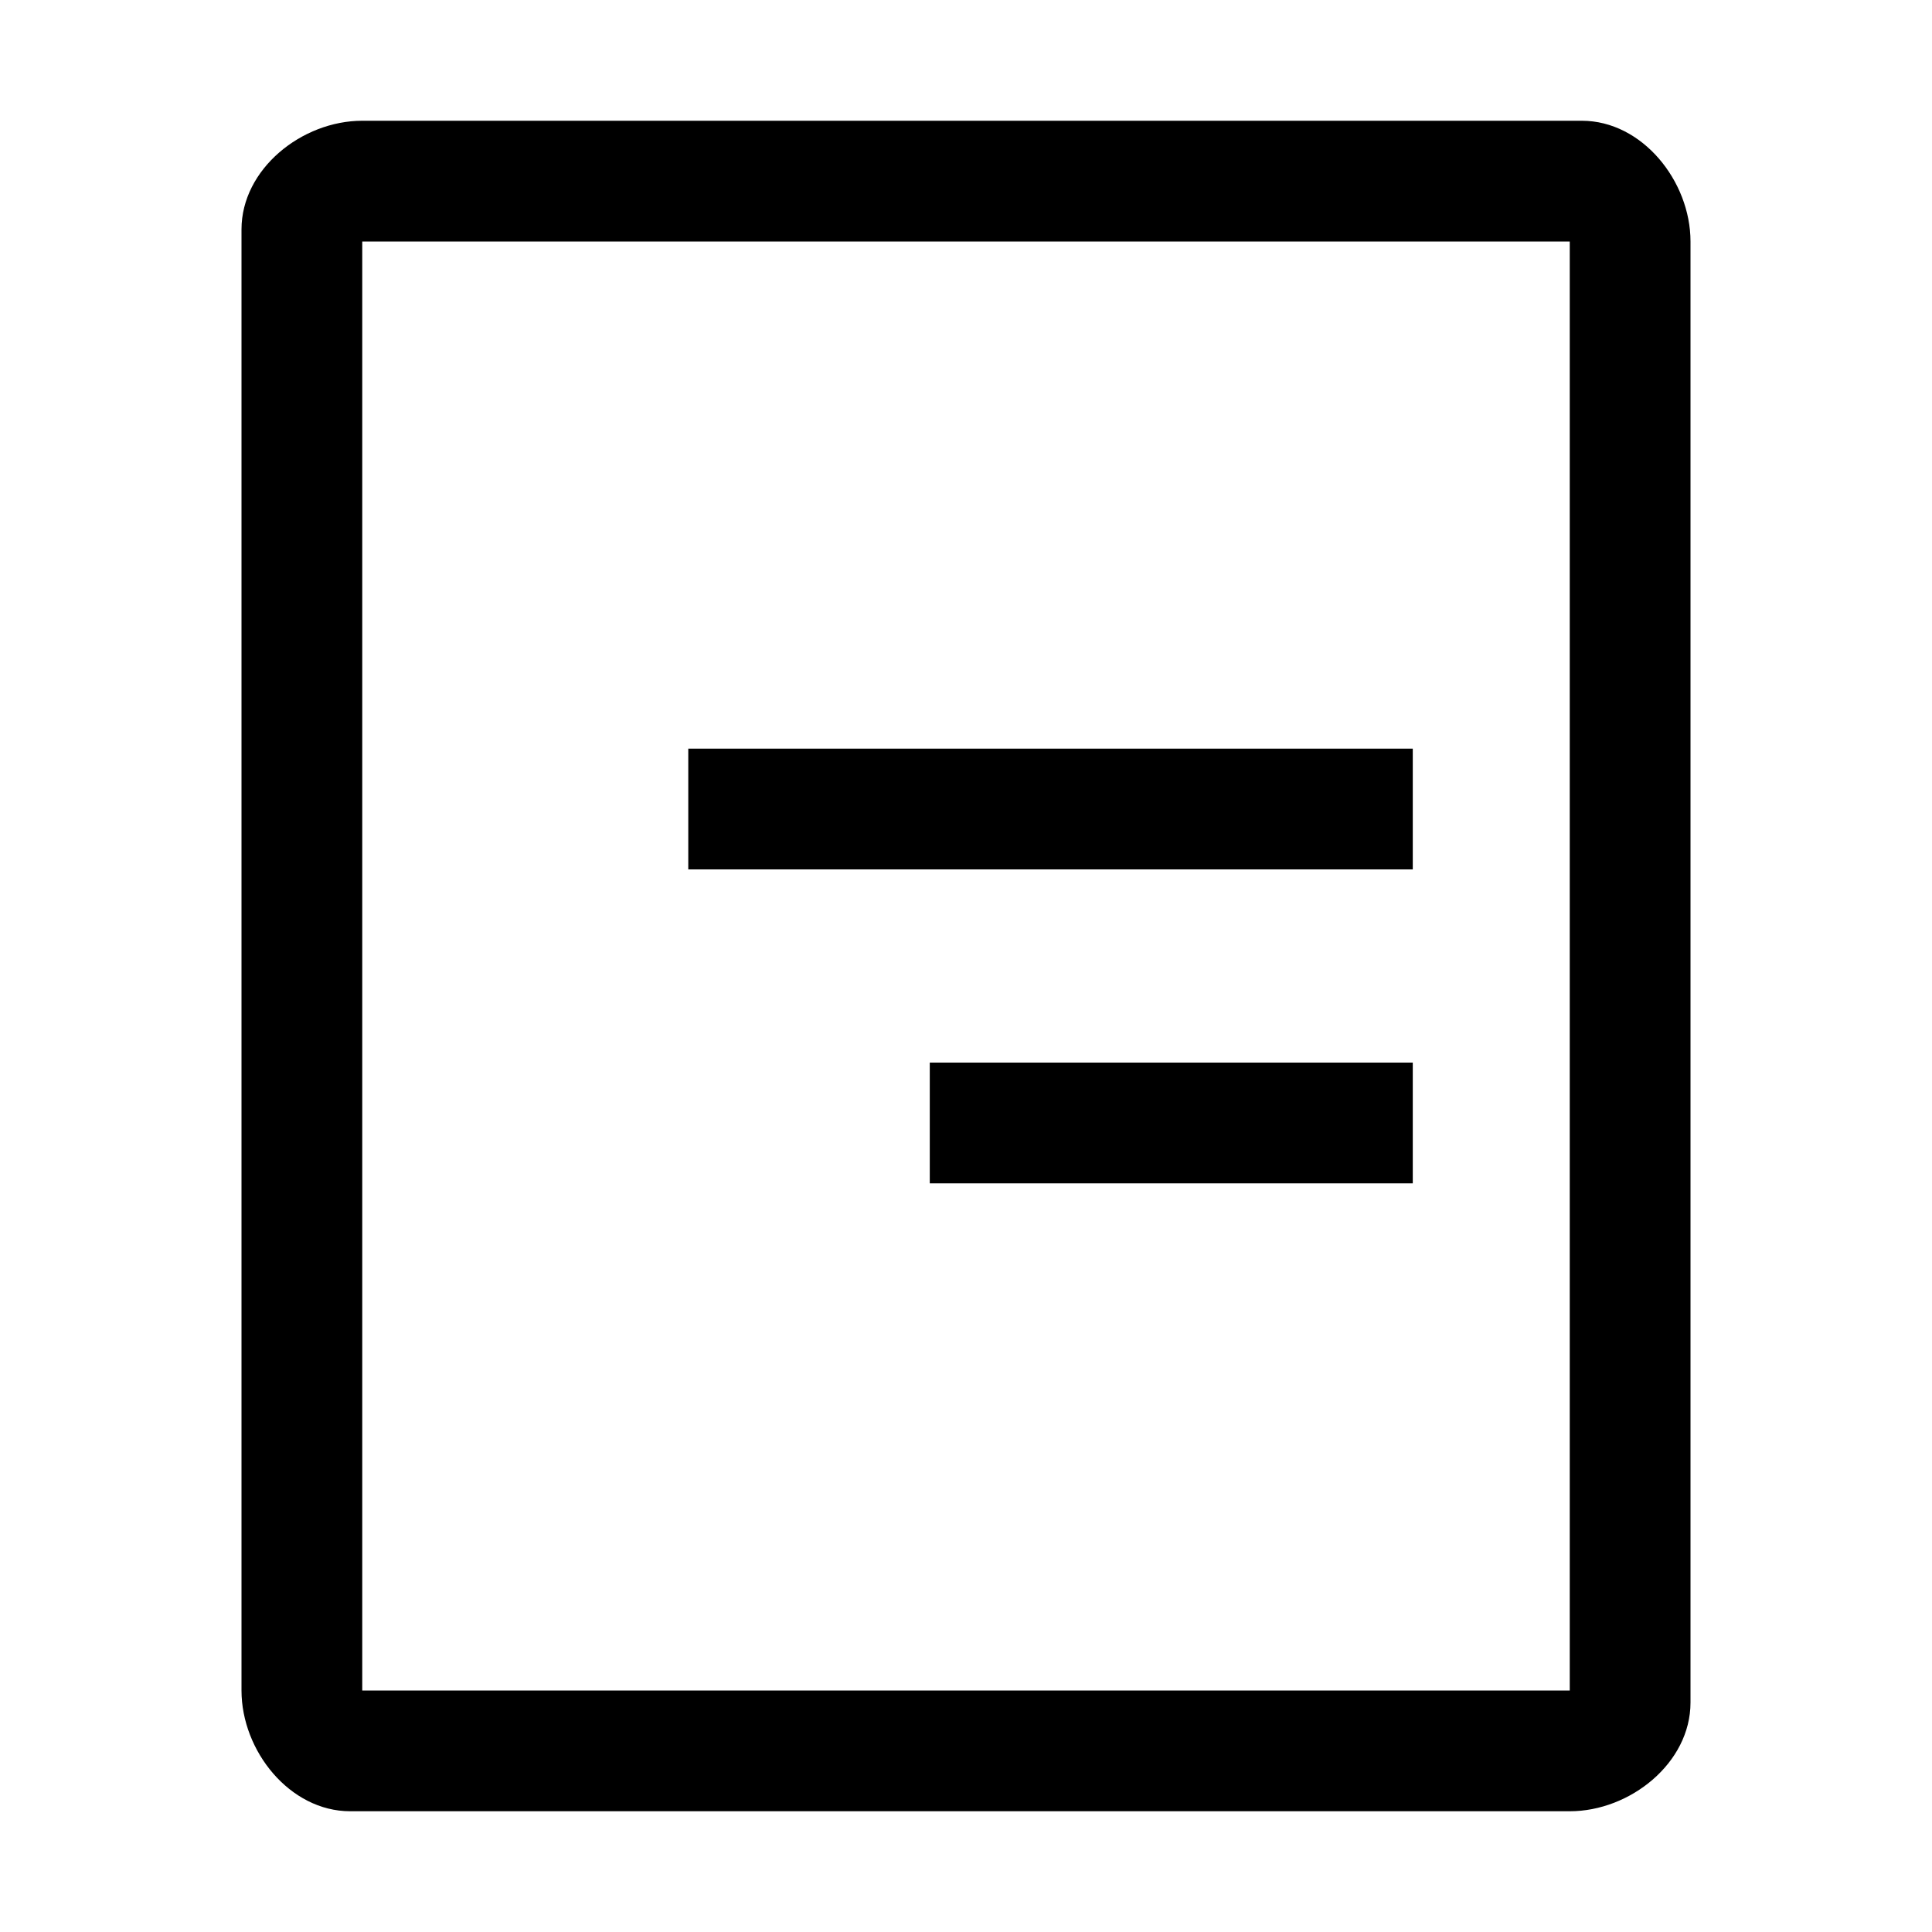 <svg xmlns="http://www.w3.org/2000/svg" style="enable-background:new 0 0 16 16" viewBox="0 0 16 16"><path d="M13.1 1H3c-.5 0-1 .4-1 .9V14c0 .5.4 1 .9 1H13c.5 0 1-.4 1-.9V2c0-.5-.4-1-.9-1zM13 14H3V2h10v12z"/><path d="M5.7 6.2h6v1h-6zm2 2.6h4v1h-4z"/></svg>